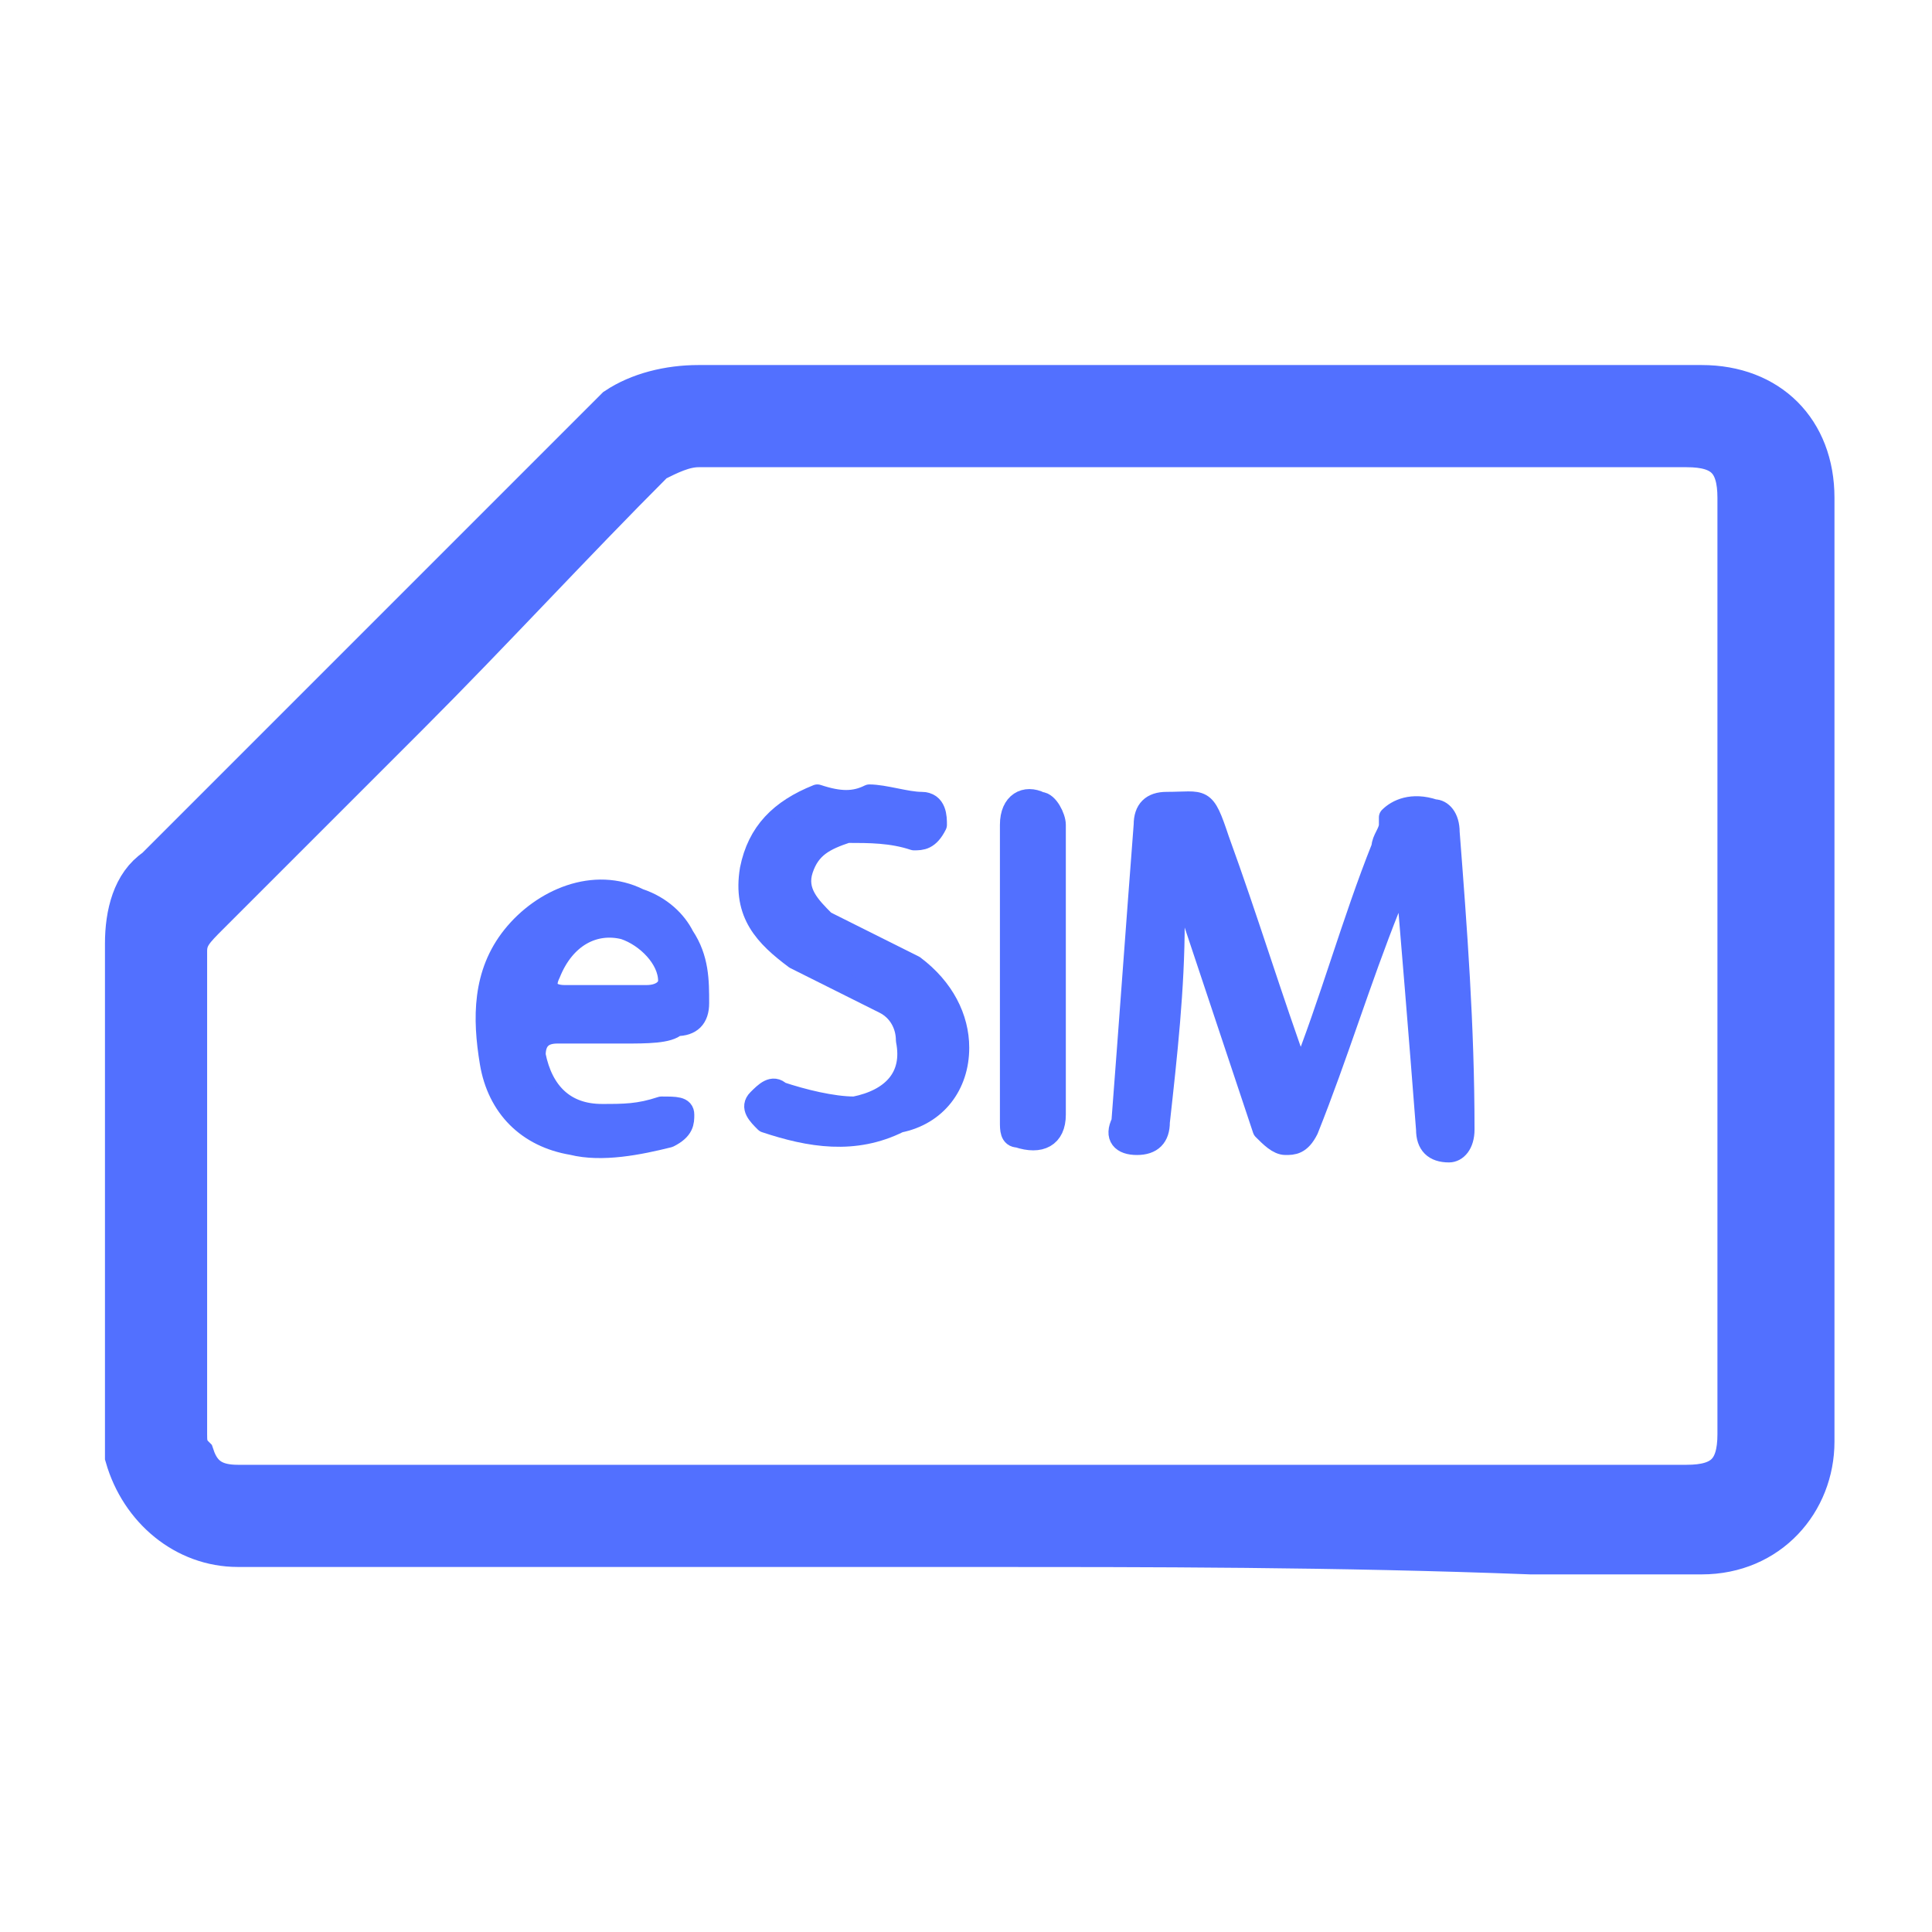 <?xml version="1.0" encoding="utf-8"?>
<!-- Generator: Adobe Illustrator 24.3.0, SVG Export Plug-In . SVG Version: 6.00 Build 0)  -->
<svg version="1.1" id="Layer_1" xmlns="http://www.w3.org/2000/svg" xmlns:xlink="http://www.w3.org/1999/xlink" x="0px" y="0px"
	 viewBox="0 0 26 26" style="enable-background:new 0 0 26 26;" xml:space="preserve">
<style type="text/css">
	.st0{fill:#454545;}
	.st1{fill:#5270FF;}
	.st2{fill:#5270FF;stroke:#5270FF;stroke-width:0.575;stroke-miterlimit:10;}
	.st3{fill:#5270FF;stroke:#5270FF;stroke-width:0.287;stroke-linecap:round;stroke-linejoin:round;stroke-miterlimit:10;}
	.st4{fill:none;stroke:#454545;stroke-width:0.75;stroke-linecap:round;stroke-linejoin:round;stroke-miterlimit:10;}
</style>
<g>
	<path class="st2" d="M13,20.8c-3.3,0-6.5,0-9.8,0c-0.7,0-1.3-0.5-1.5-1.2c0-0.1,0-0.2,0-0.3c0-2.2,0-4.4,0-6.6c0-0.4,0.1-0.8,0.4-1
		c2.1-2.1,4.1-4.1,6.2-6.2C8.6,5.3,9,5.2,9.4,5.2c0.6,0,1.2,0,1.8,0c3.9,0,7.8,0,11.7,0c0.9,0,1.5,0.6,1.5,1.5c0,4.2,0,8.5,0,12.7
		c0,0.8-0.6,1.5-1.5,1.5c-0.8,0-1.5,0-2.3,0C18,20.8,15.5,20.8,13,20.8C13,20.8,13,20.8,13,20.8z M13,20c3.2,0,6.5,0,9.7,0
		c0.5,0,0.7-0.2,0.7-0.7c0-4.2,0-8.4,0-12.6c0-0.5-0.2-0.7-0.7-0.7c-4.4,0-8.9,0-13.3,0C9.2,6,9,6.1,8.8,6.2
		C7.7,7.3,6.6,8.5,5.5,9.6c-0.9,0.9-1.8,1.8-2.7,2.7c-0.2,0.2-0.3,0.3-0.3,0.5c0,2.2,0,4.4,0,6.5c0,0.1,0,0.2,0.1,0.3
		C2.7,19.9,2.9,20,3.2,20C6.5,20,9.7,20,13,20z"/>
	<path class="st3" d="M18.9,11.5c-0.1,0.2-0.1,0.5-0.2,0.7c-0.4,1-0.7,2-1.1,3c-0.1,0.2-0.2,0.2-0.3,0.2c-0.1,0-0.2-0.1-0.3-0.2
		c-0.4-1.2-0.8-2.4-1.2-3.6c0,0,0,0,0-0.1c0,0.3,0,0.6,0,0.9c0,0.9-0.1,1.8-0.2,2.7c0,0.2-0.1,0.3-0.3,0.3c-0.2,0-0.3-0.1-0.2-0.3
		c0.1-1.3,0.2-2.7,0.3-4c0-0.2,0.1-0.3,0.3-0.3c0.5,0,0.5-0.1,0.7,0.5c0.4,1.1,0.7,2.1,1.1,3.2c0,0,0,0,0,0c0,0,0,0,0,0
		c0.4-1,0.7-2.1,1.1-3.1c0-0.1,0.1-0.2,0.1-0.3c0,0,0-0.1,0-0.1c0.1-0.1,0.3-0.2,0.6-0.1c0.1,0,0.2,0.1,0.2,0.3
		c0.1,1.3,0.2,2.6,0.2,4c0,0.2-0.1,0.3-0.2,0.3c-0.2,0-0.3-0.1-0.3-0.3C19.1,13.9,19,12.7,18.9,11.5C19,11.5,19,11.5,18.9,11.5z"/>
	<path class="st3" d="M11.7,10.7c0.2,0,0.5,0.1,0.7,0.1c0.2,0,0.2,0.2,0.2,0.3c-0.1,0.2-0.2,0.2-0.3,0.2c-0.3-0.1-0.6-0.1-0.9-0.1
		c-0.3,0.1-0.5,0.2-0.6,0.5c-0.1,0.3,0.1,0.5,0.3,0.7c0.2,0.1,0.4,0.2,0.6,0.3c0.2,0.1,0.4,0.2,0.6,0.3c0.4,0.3,0.6,0.7,0.6,1.1
		c0,0.5-0.3,0.9-0.8,1c-0.6,0.3-1.2,0.2-1.8,0c-0.1-0.1-0.2-0.2-0.1-0.3c0.1-0.1,0.2-0.2,0.3-0.1c0.3,0.1,0.7,0.2,1,0.2
		c0.5-0.1,0.8-0.4,0.7-0.9c0-0.2-0.1-0.4-0.3-0.5c-0.2-0.1-0.4-0.2-0.6-0.3c-0.2-0.1-0.4-0.2-0.6-0.3c-0.4-0.3-0.7-0.6-0.6-1.2
		c0.1-0.5,0.4-0.8,0.9-1C11.3,10.8,11.5,10.8,11.7,10.7z"/>
	<path class="st3" d="M8.4,13.9c-0.3,0-0.6,0-0.9,0c-0.2,0-0.3,0.1-0.3,0.3c0.1,0.5,0.4,0.8,0.9,0.8c0.3,0,0.5,0,0.8-0.1
		c0.2,0,0.3,0,0.3,0.1c0,0.1,0,0.2-0.2,0.3c-0.4,0.1-0.9,0.2-1.3,0.1c-0.6-0.1-1-0.5-1.1-1.1c-0.1-0.6-0.1-1.2,0.3-1.7
		c0.4-0.5,1.1-0.8,1.7-0.5c0.3,0.1,0.5,0.3,0.6,0.5c0.2,0.3,0.2,0.6,0.2,0.9c0,0.2-0.1,0.3-0.3,0.3C9,13.9,8.7,13.9,8.4,13.9z
		 M8.1,13.4c0.2,0,0.4,0,0.6,0c0.2,0,0.3-0.1,0.3-0.2c0-0.3-0.3-0.6-0.6-0.7c-0.4-0.1-0.8,0.1-1,0.6c-0.1,0.2,0,0.3,0.2,0.3
		C7.7,13.4,7.9,13.4,8.1,13.4z"/>
	<path class="st3" d="M14.2,13.1c0,0.6,0,1.3,0,1.9c0,0.3-0.2,0.4-0.5,0.3c-0.1,0-0.1-0.1-0.1-0.2c0-0.3,0-0.5,0-0.8
		c0-1.1,0-2.1,0-3.2c0-0.3,0.2-0.4,0.4-0.3c0.1,0,0.2,0.2,0.2,0.3c0,0.6,0,1.2,0,1.8C14.2,13,14.2,13,14.2,13.1z"/>
</g>
</svg>
